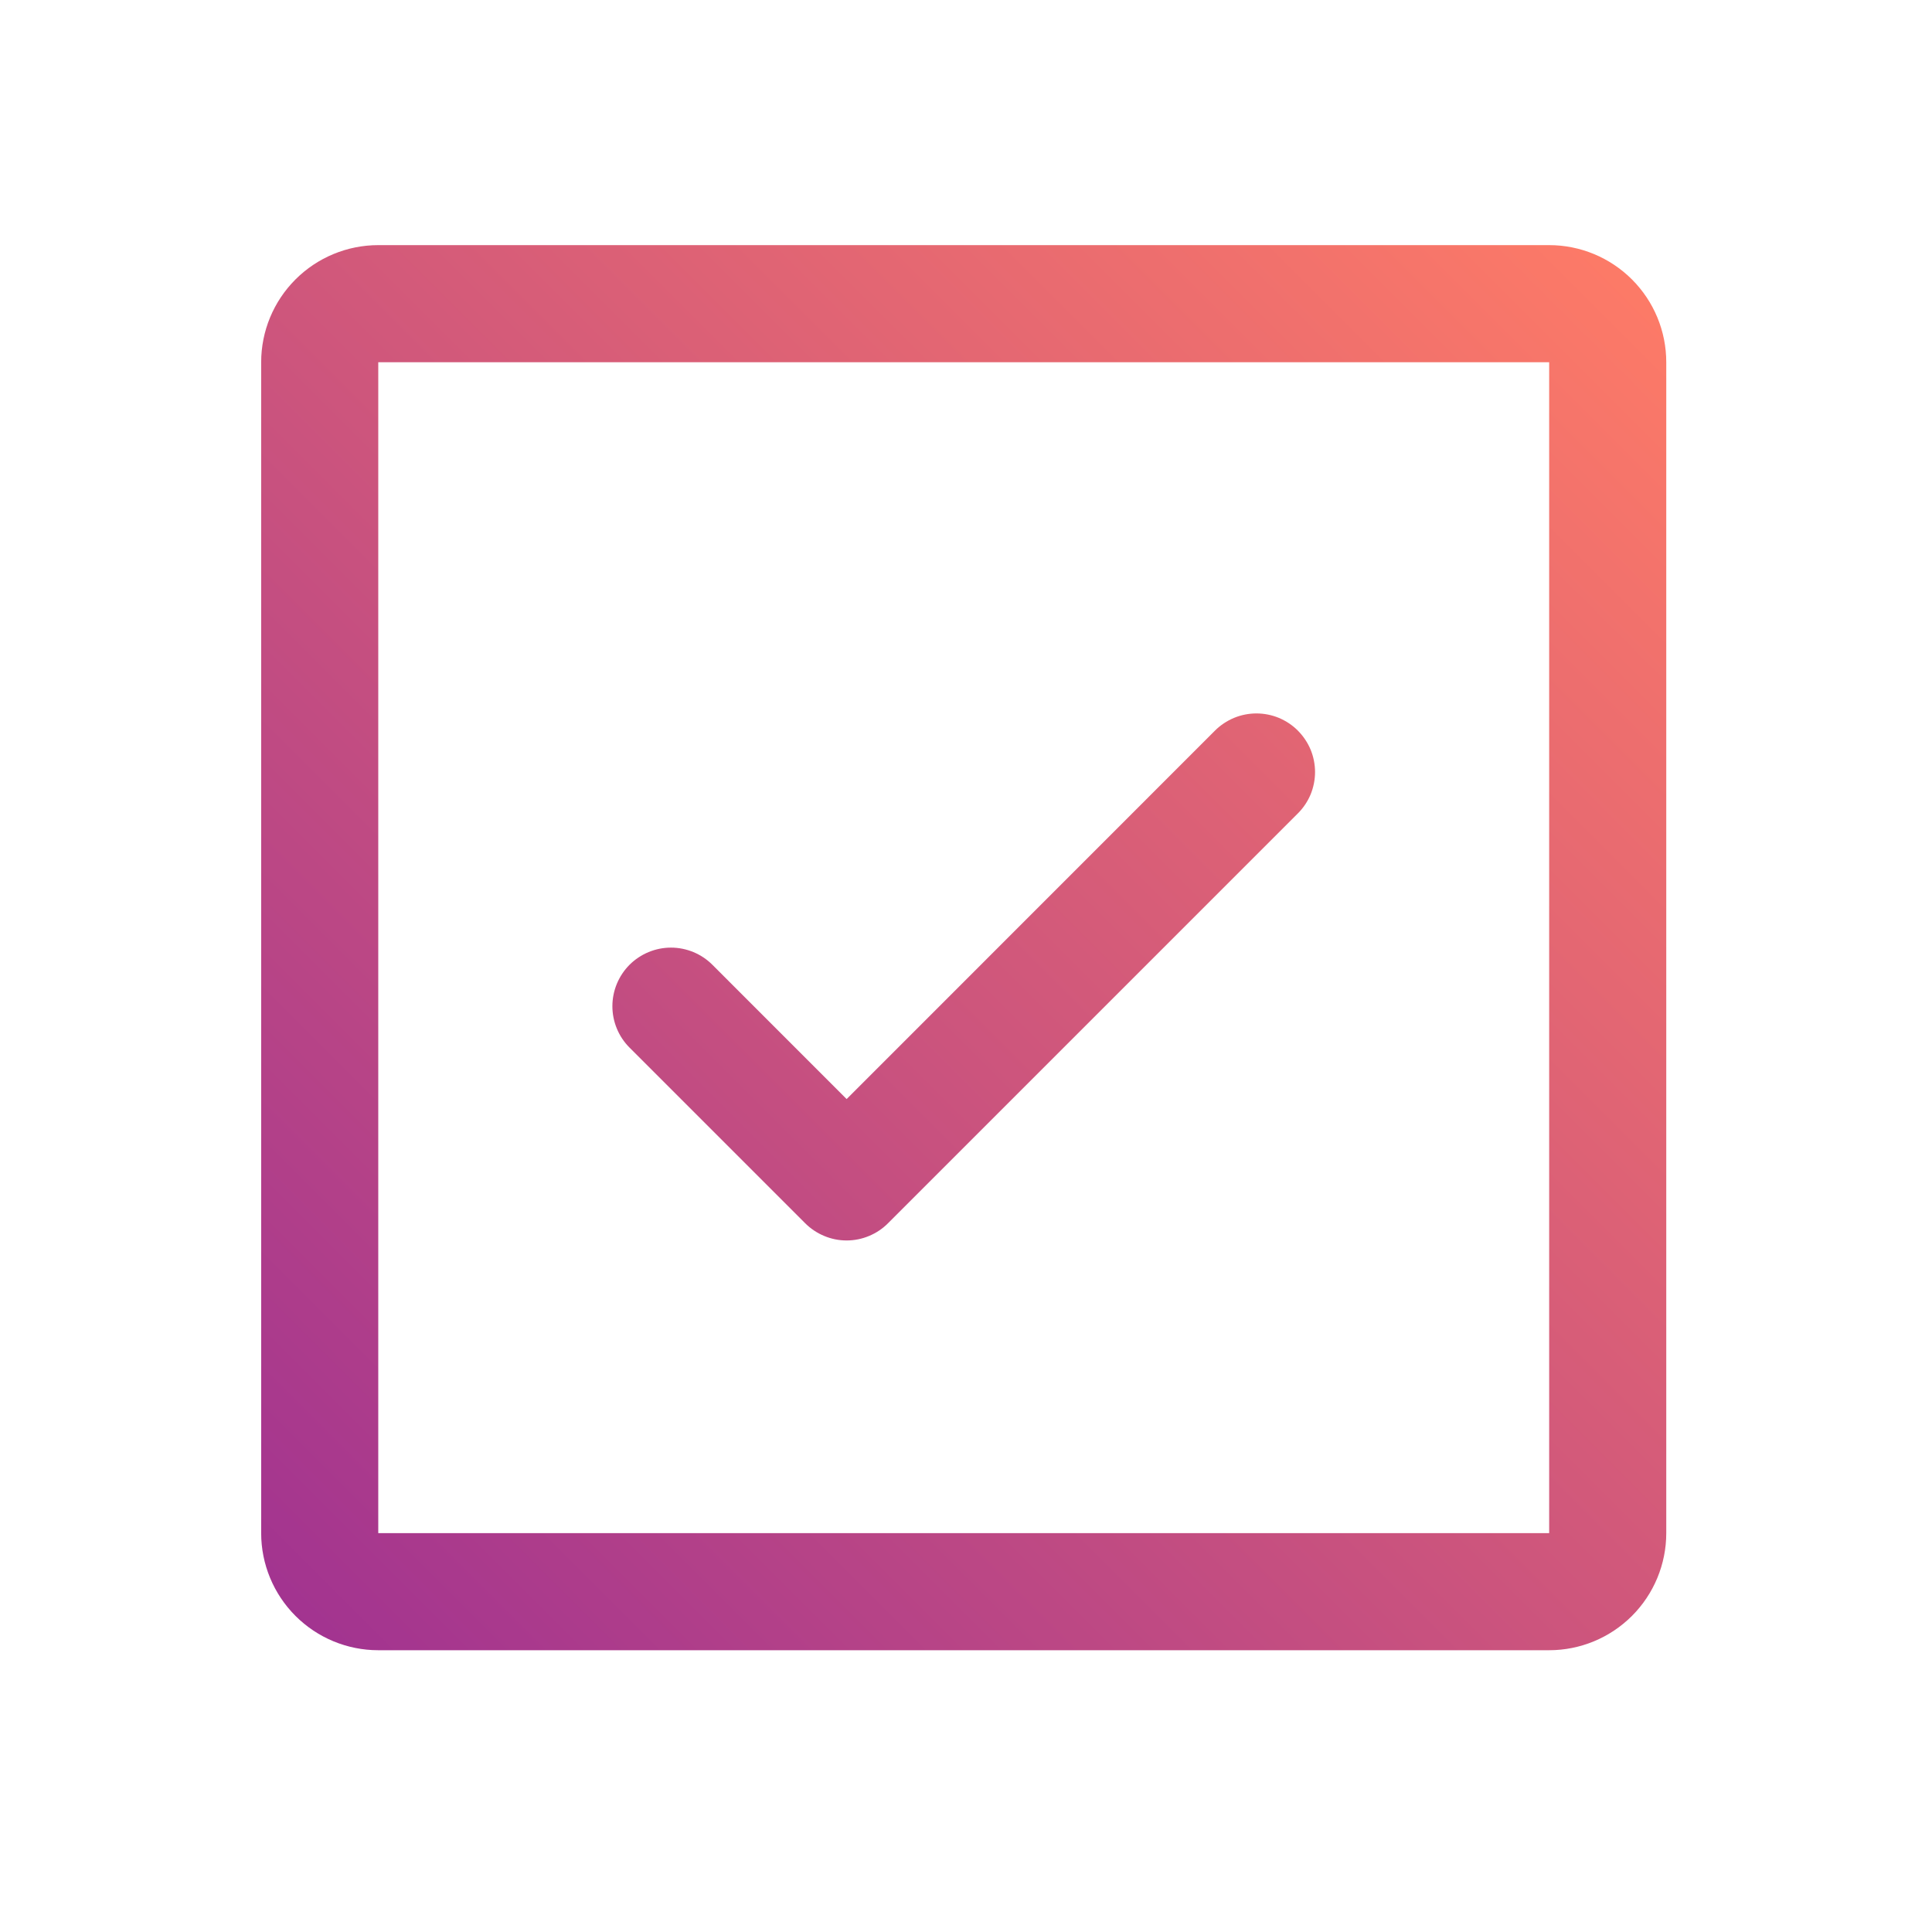 <svg width="33" height="33" viewBox="0 0 33 33" fill="none" xmlns="http://www.w3.org/2000/svg">
<path d="M22.168 12.479C22.261 12.572 22.335 12.683 22.386 12.804C22.436 12.925 22.462 13.056 22.462 13.187C22.462 13.318 22.436 13.448 22.386 13.57C22.335 13.691 22.261 13.802 22.168 13.894L15.168 20.894C15.076 20.987 14.965 21.061 14.844 21.111C14.723 21.162 14.592 21.188 14.461 21.188C14.329 21.188 14.199 21.162 14.078 21.111C13.957 21.061 13.846 20.987 13.753 20.894L10.753 17.894C10.566 17.707 10.46 17.452 10.46 17.187C10.46 16.922 10.566 16.667 10.753 16.479C10.941 16.292 11.196 16.186 11.461 16.186C11.726 16.186 11.981 16.292 12.168 16.479L14.461 18.773L20.753 12.479C20.846 12.386 20.957 12.313 21.078 12.262C21.199 12.212 21.329 12.186 21.461 12.186C21.592 12.186 21.723 12.212 21.844 12.262C21.965 12.313 22.076 12.386 22.168 12.479ZM28.461 6.187V26.187C28.461 26.717 28.25 27.226 27.875 27.601C27.5 27.976 26.991 28.187 26.461 28.187H6.461C5.931 28.187 5.422 27.976 5.047 27.601C4.672 27.226 4.461 26.717 4.461 26.187V6.187C4.461 5.656 4.672 5.148 5.047 4.773C5.422 4.398 5.931 4.187 6.461 4.187H26.461C26.991 4.187 27.5 4.398 27.875 4.773C28.25 5.148 28.461 5.656 28.461 6.187ZM26.461 26.187V6.187H6.461V26.187H26.461Z" fill="url(#paint0_linear_3408_24340)"/>
<defs>
<linearGradient id="paint0_linear_3408_24340" x1="4.461" y1="28.187" x2="28.461" y2="4.187" gradientUnits="userSpaceOnUse">
<stop stop-color="#A03291"/>
<stop offset="1" stop-color="#FF7C66"/>
</linearGradient>
</defs>
</svg>
